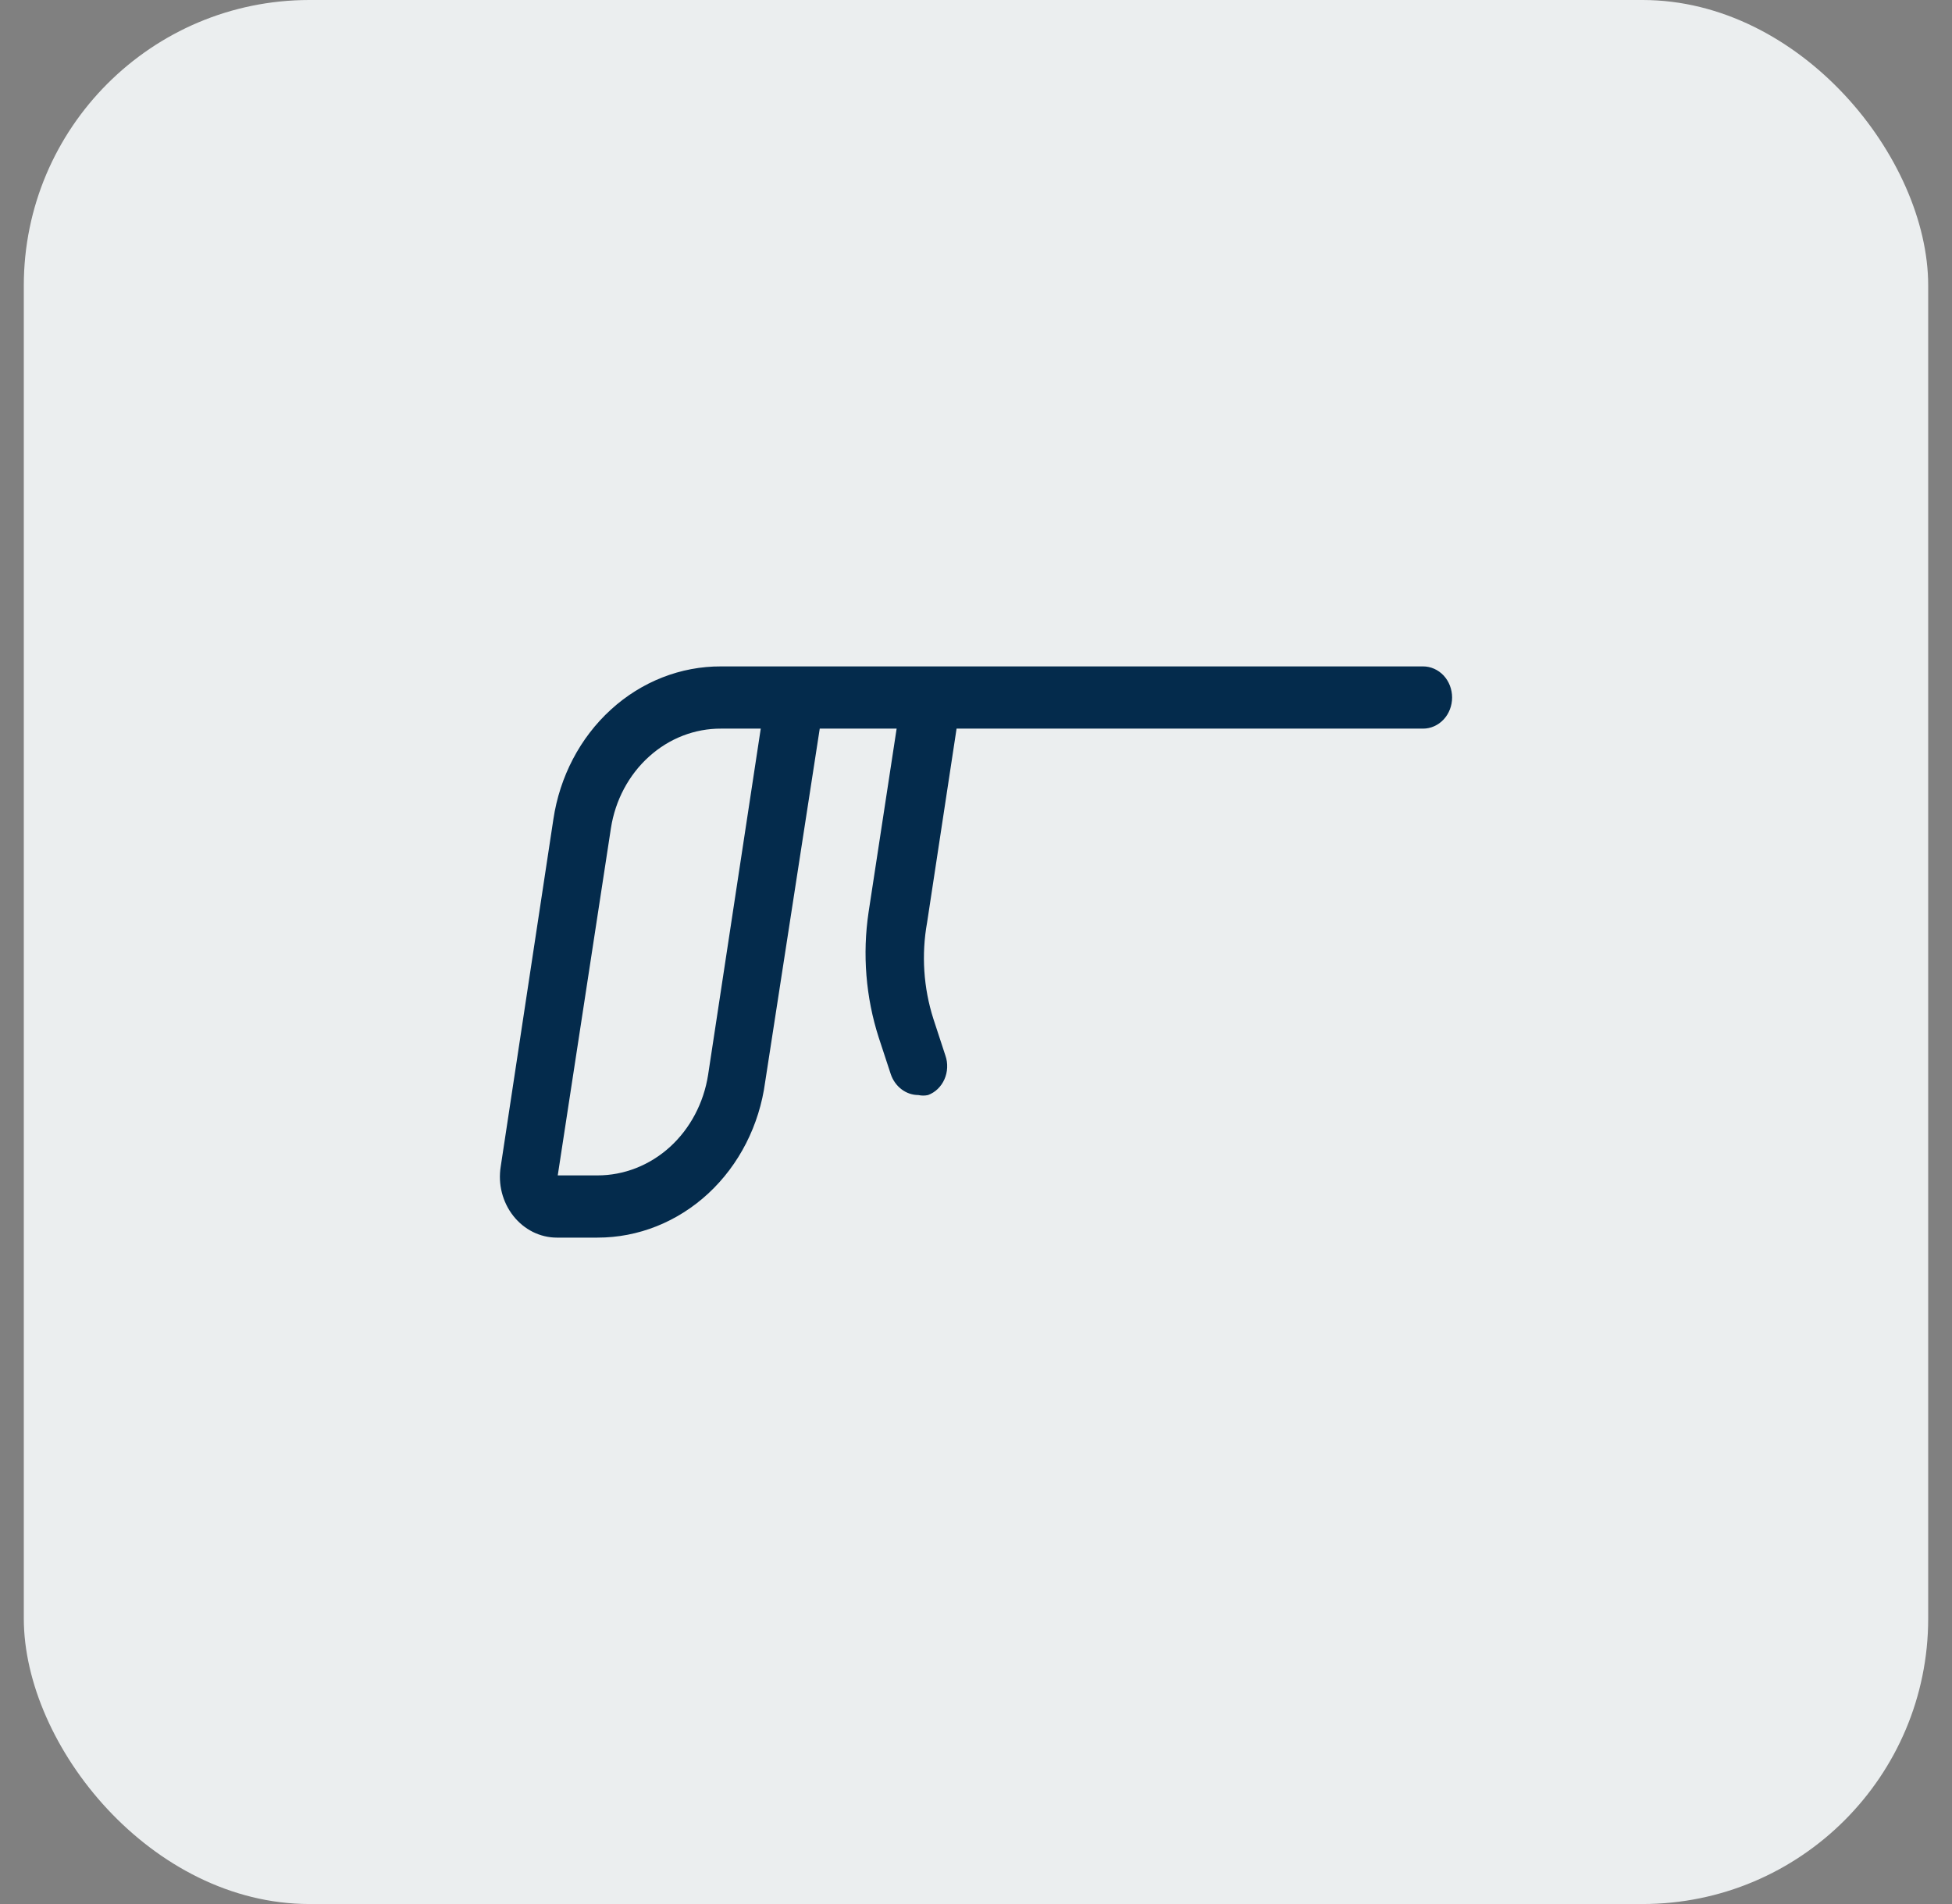 <svg width="41" height="40" viewBox="0 0 41 40" fill="none" xmlns="http://www.w3.org/2000/svg">
<rect x="0" y="0" width="41" height="40" fill="#808080" stroke="none"/>
<rect x="0.5" width="40" height="40" rx="6" fill="#EBEEEF"/>
<path d="M29.87 14H15.147C14.299 13.996 13.477 14.318 12.831 14.908C12.185 15.497 11.757 16.314 11.623 17.212L10.517 24.508C10.488 24.691 10.496 24.878 10.542 25.057C10.588 25.235 10.669 25.401 10.781 25.543C10.893 25.686 11.033 25.8 11.191 25.88C11.348 25.958 11.52 26 11.694 26H12.547C13.403 26.002 14.23 25.672 14.878 25.072C15.525 24.472 15.949 23.641 16.071 22.733L17.218 15.307H18.833L18.244 19.162C18.112 20.045 18.185 20.951 18.457 21.797L18.711 22.57C18.755 22.697 18.833 22.807 18.937 22.885C19.04 22.963 19.163 23.005 19.29 23.005C19.357 23.02 19.426 23.02 19.493 23.005C19.568 22.977 19.637 22.934 19.696 22.877C19.755 22.82 19.803 22.751 19.837 22.674C19.871 22.597 19.891 22.513 19.894 22.428C19.898 22.343 19.886 22.258 19.858 22.178L19.605 21.405C19.397 20.753 19.351 20.055 19.473 19.379L20.092 15.307H29.891C30.052 15.307 30.207 15.238 30.322 15.115C30.436 14.993 30.5 14.827 30.5 14.653C30.5 14.48 30.436 14.314 30.322 14.191C30.207 14.069 30.052 14 29.891 14H29.87ZM14.873 22.581C14.781 23.171 14.497 23.708 14.072 24.095C13.646 24.482 13.106 24.694 12.547 24.693H11.715L12.832 17.398C12.923 16.811 13.207 16.279 13.631 15.896C14.055 15.512 14.592 15.304 15.147 15.307H15.979L14.873 22.581Z" fill="#042B4C"/>
</svg>
